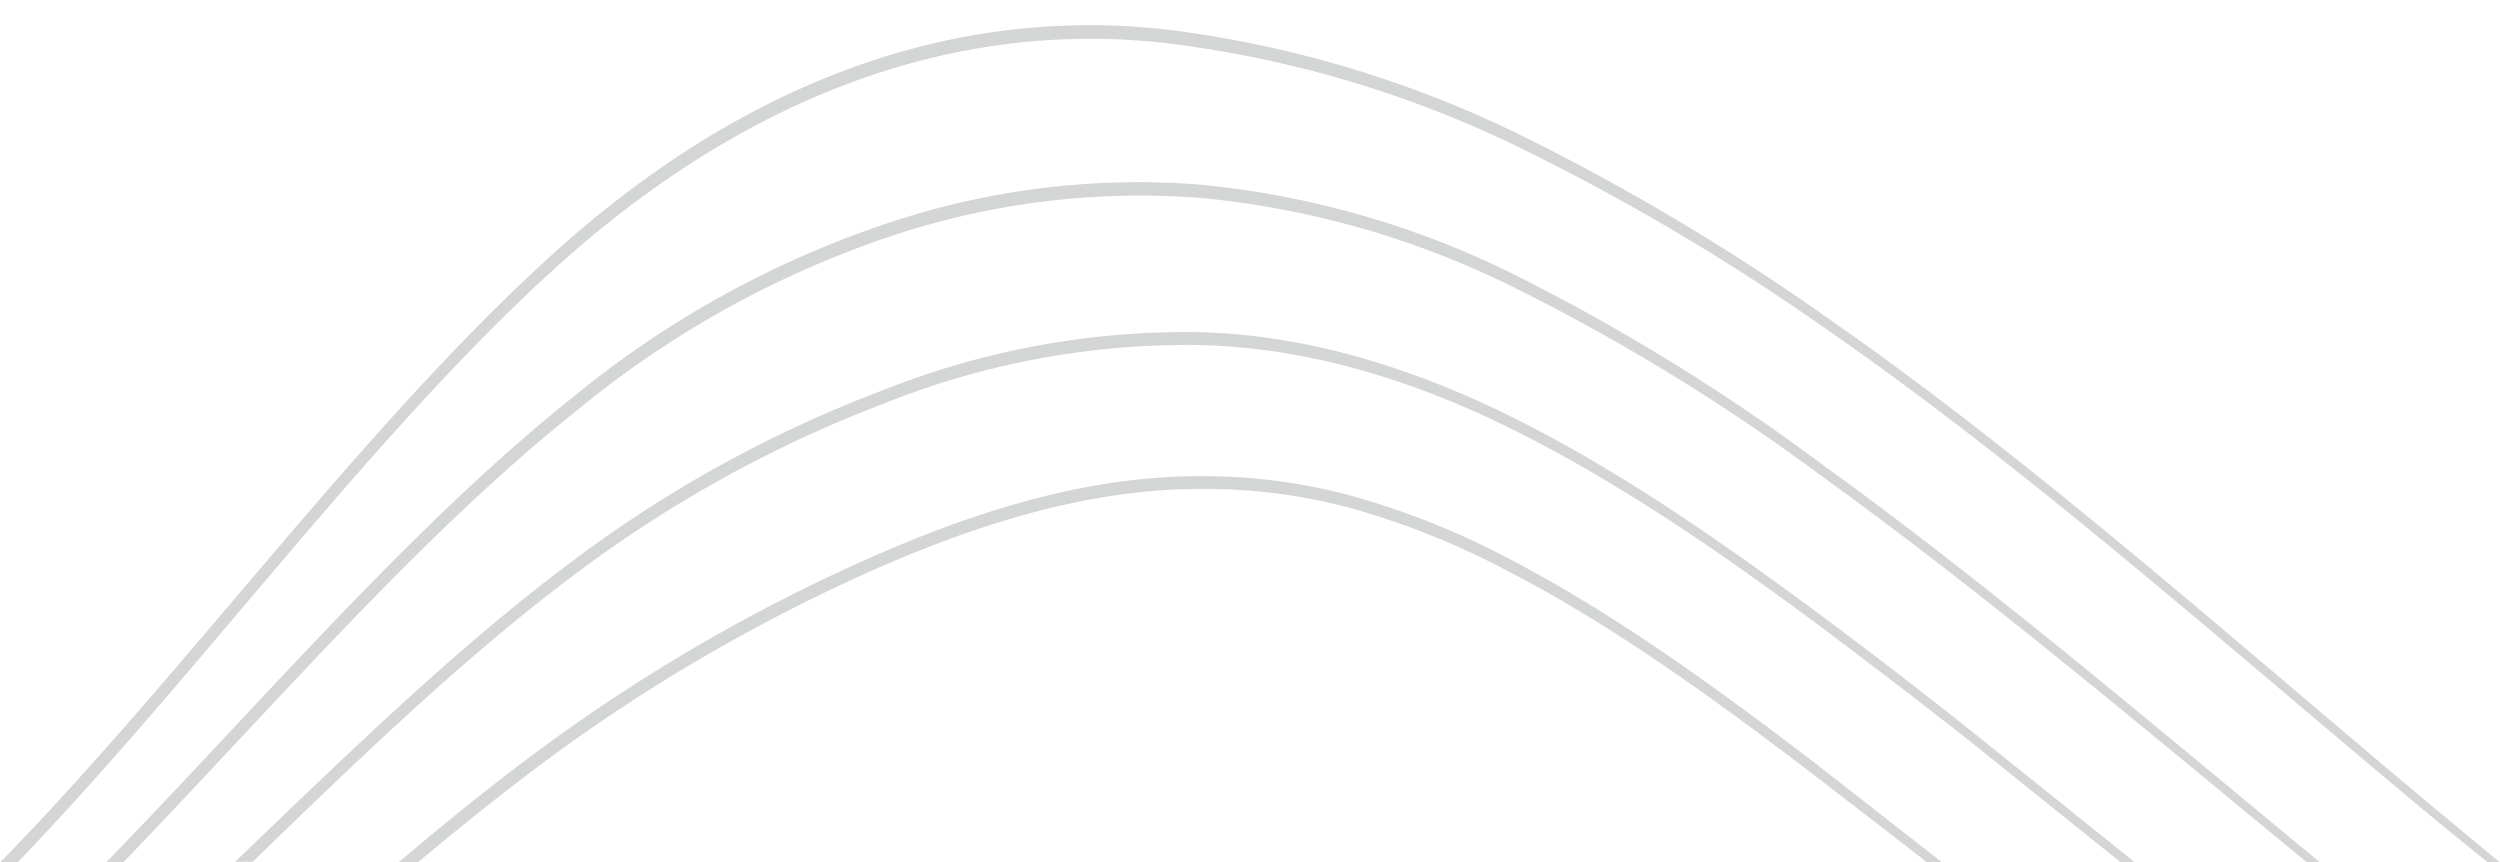 <svg xmlns="http://www.w3.org/2000/svg" xmlns:xlink="http://www.w3.org/1999/xlink" data-name="Layer 1" fill="#000000" height="69" preserveAspectRatio="xMidYMid meet" viewBox="0.0 -2.0 200.0 69.0" width="200"><g id="change1_1"><path d="M120.65,42.66a63.11,63.11,0,0,0-12.55-5,45.23,45.23,0,0,0-12.71-1.56c-8.49.1-16.94,2.66-25.28,6.3a139.92,139.92,0,0,0-24.76,14c-4.52,3.21-9,6.8-13.43,10.56h1.54c4-3.34,8-6.53,12-9.41a140,140,0,0,1,24.7-14.08c8.33-3.65,16.75-6.22,25.21-6.35a45.29,45.29,0,0,1,12.66,1.52,63,63,0,0,1,12.51,5c8.28,4.26,16.4,10.12,24.48,16.28,3,2.32,6.1,4.69,9.14,7.07h1.21q-5.11-4-10.24-8C137.09,52.84,129,47,120.65,42.66ZM157.73,56.5q-6-4.77-12.11-9.32c-8.09-6-16.25-11.64-24.56-15.77s-16.75-6.64-25.23-6.84a65.61,65.61,0,0,0-25.33,4.7A100,100,0,0,0,45.73,42.94c-9.16,6.82-18,15.45-26.92,24h1.41c8.47-8.22,16.94-16.38,25.65-22.9a100.44,100.44,0,0,1,24.7-13.7,65.34,65.34,0,0,1,25.25-4.74c8.45.17,16.88,2.63,25.16,6.74s16.44,9.67,24.53,15.69q6.06,4.53,12.1,9.28L169.67,67h1.12l-1-.82Zm36.5,5.71c-16-13.39-32-27.68-48.35-39A181.37,181.37,0,0,0,121.12,8.55,89.26,89.26,0,0,0,95.84.71C78.88-2,61.64,3.16,45.61,17.09,29.87,30.88,15.35,51.32,0,67H1.4c15-15.58,29.1-35.34,44.37-48.76,16-13.91,33.12-19.15,50-16.45A88.73,88.73,0,0,1,121,9.53,180.29,180.29,0,0,1,145.77,24.1C162.11,35.37,178.06,49.62,194.13,63c1.64,1.36,3.28,2.69,4.92,4H200C198.08,65.4,196.15,63.81,194.23,62.21ZM121.21,20A71.86,71.86,0,0,0,96,12.77,63,63,0,0,0,70.58,16,79.16,79.16,0,0,0,45.8,29.8C33,40,20.86,54.27,8.48,67H9.85c12-12.44,23.74-26.13,36.1-36A79.05,79.05,0,0,1,70.64,17.11,62.86,62.86,0,0,1,96,13.83,71.39,71.39,0,0,1,121.13,21a162.81,162.81,0,0,1,24.62,15.1c13,9.38,25.89,20.27,38.78,30.87h1.05c-13.2-10.88-26.36-22.1-39.73-31.76A164,164,0,0,0,121.21,20Z" fill="#d4d5d5"></path></g></svg>